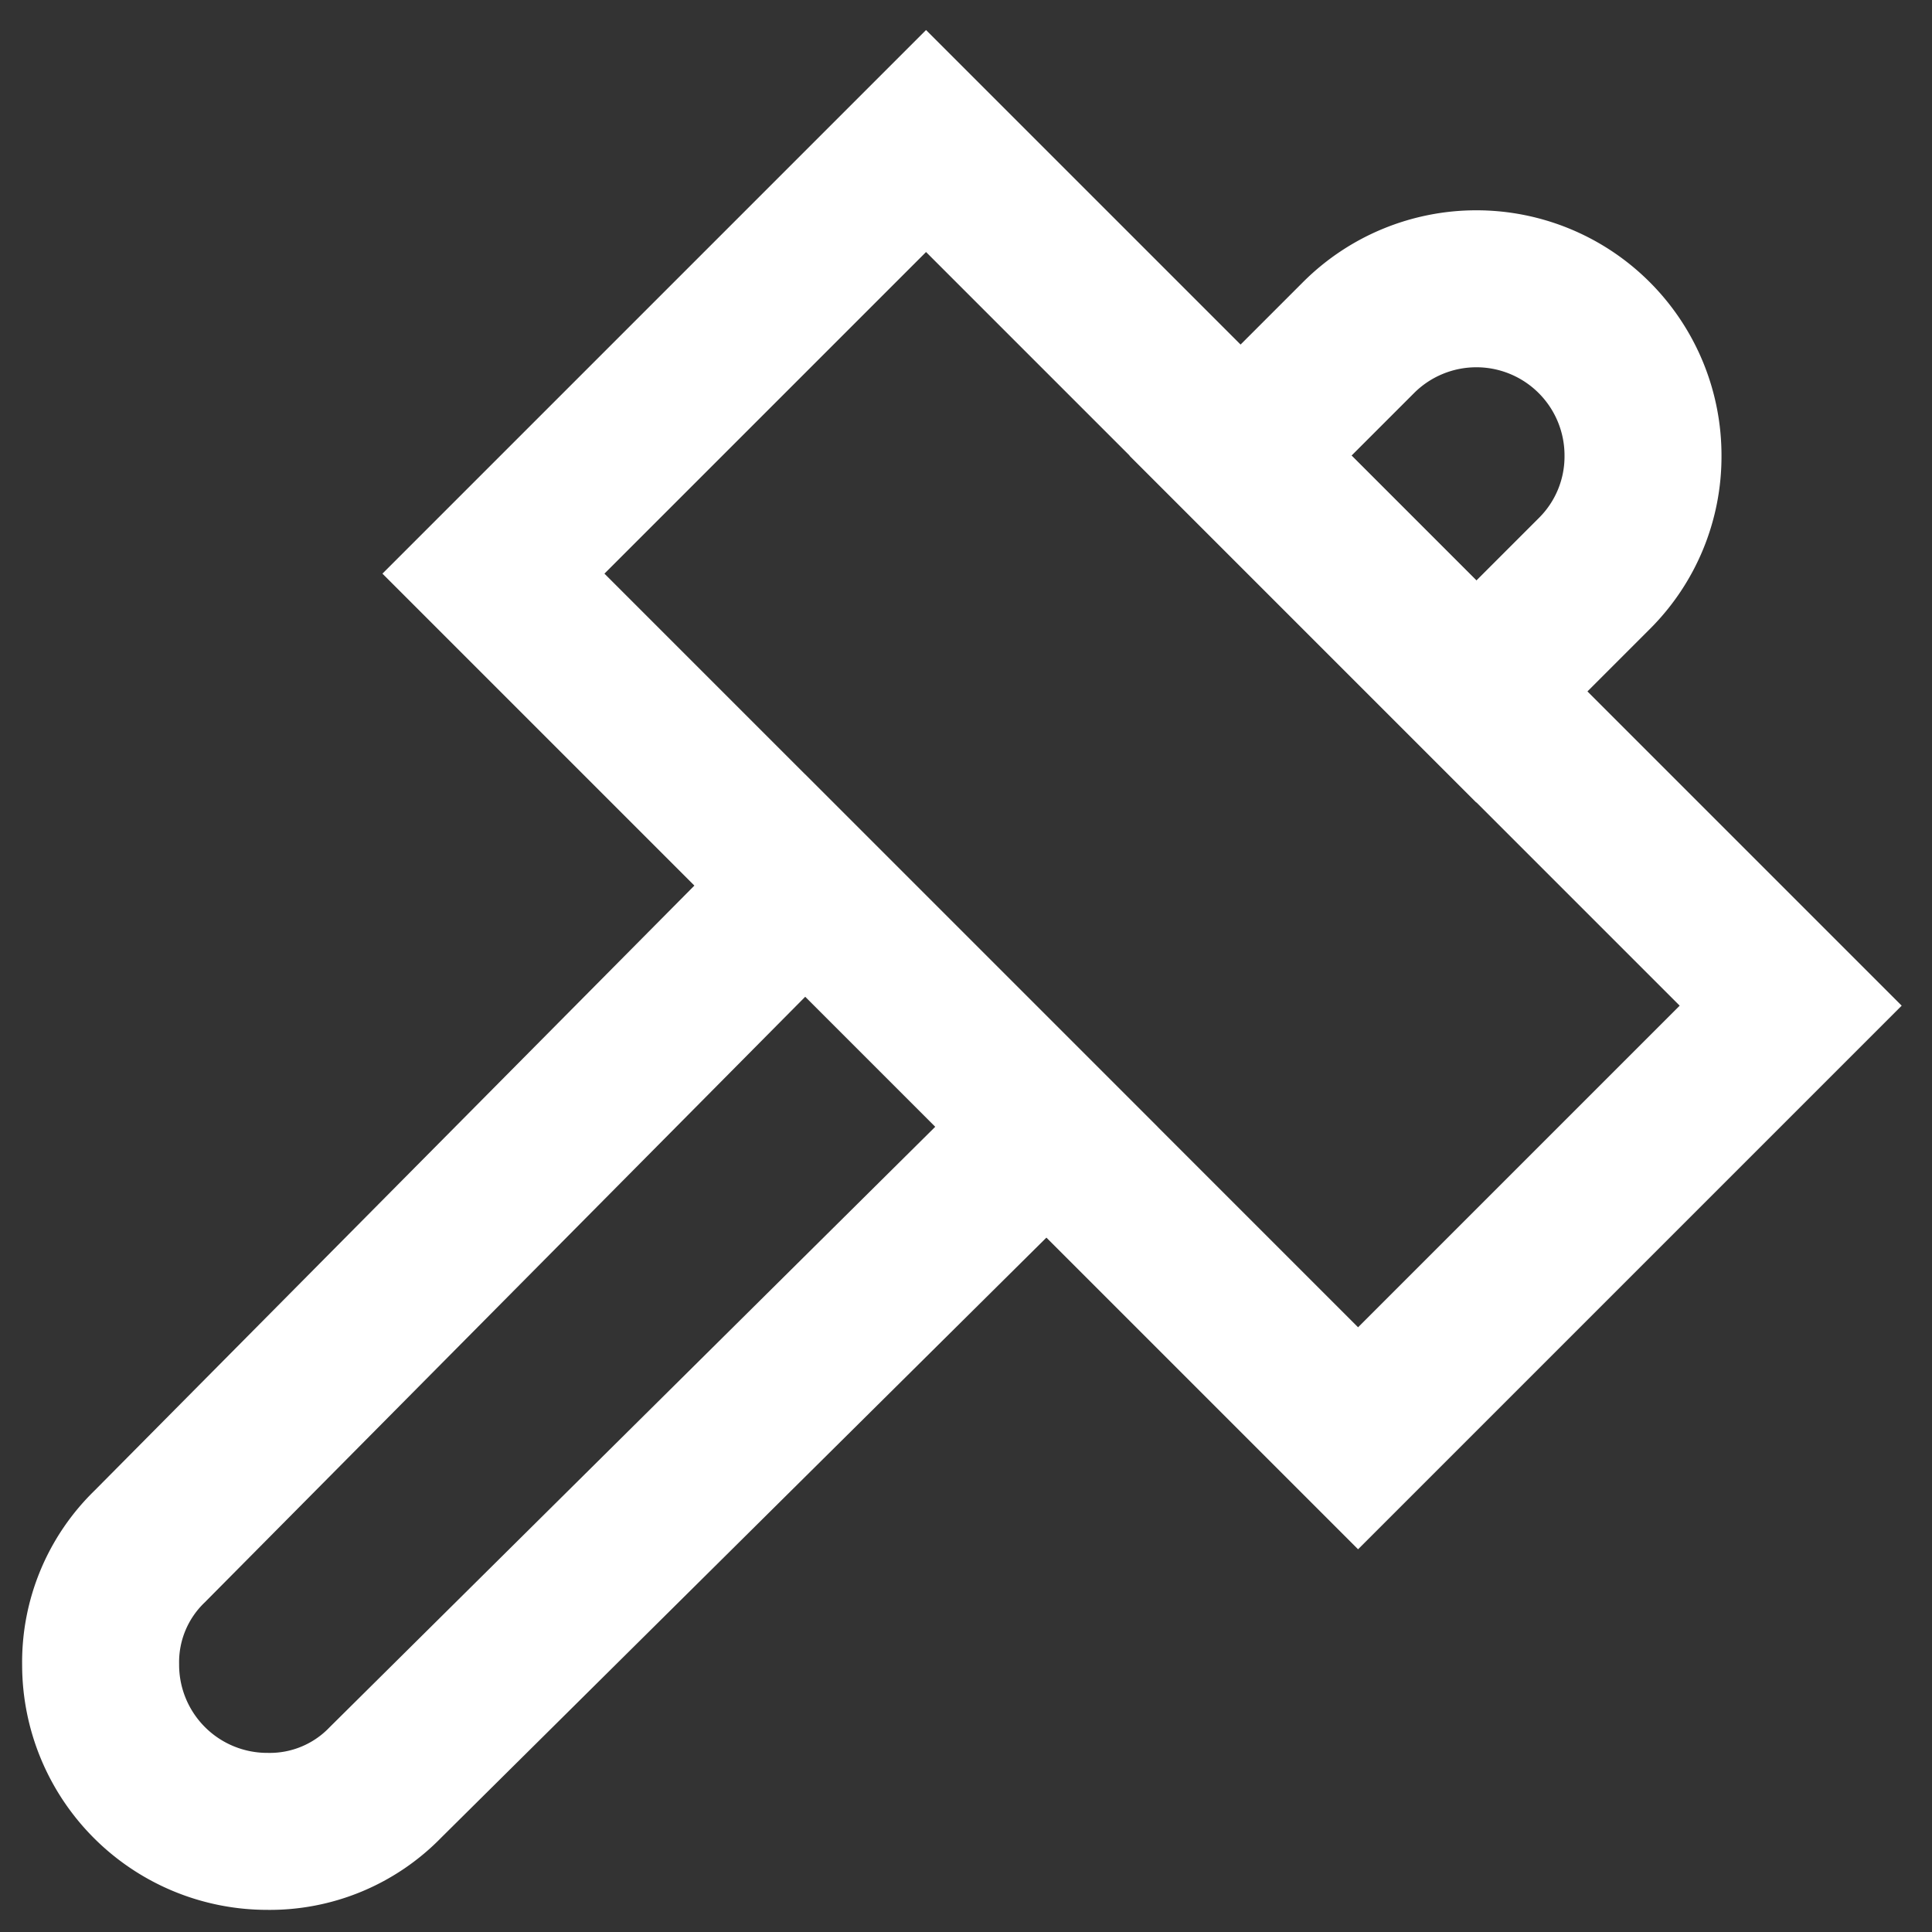 <?xml version="1.0" encoding="UTF-8"?>
<!-- Uploaded to: SVG Repo, www.svgrepo.com, Transformed by: SVG Repo Mixer Tools -->
<svg xmlns="http://www.w3.org/2000/svg" width="800px" height="800px" viewBox="0 0 24 24" id="Layer_1" data-name="Layer 1" fill="#000000">
  <rect x="0" y="0" width="24" height="24" fill="#333333" stroke="none"/>
  <g id="SVGRepo_bgCarrier" stroke-width="0"></g>
  <g id="SVGRepo_tracerCarrier" stroke-linecap="round" stroke-linejoin="round"></g>
  <g id="SVGRepo_iconCarrier">
    <defs>
      <style>.cls-1{fill:none;stroke:#ffffff;stroke-miterlimit:10;stroke-width:1.95px;}</style>
    </defs>
    <rect class="cls-1" x="10.39" y="2.21" width="7.6" height="15.19" transform="translate(-2.78 12.91) rotate(-45)"></rect>
    <path class="cls-1" d="M13,14,4.79,22.14a2,2,0,0,1-1.47.61,2.07,2.07,0,0,1-2.07-2.07,2,2,0,0,1,.61-1.47L10,11Z"></path>
    <path class="cls-1" d="M20.41,5.66a2.05,2.05,0,0,1-.6,1.46L18.34,8.59,15.41,5.66l1.47-1.47a2.07,2.07,0,0,1,3.53,1.47Z"></path>
  </g>
</svg>
